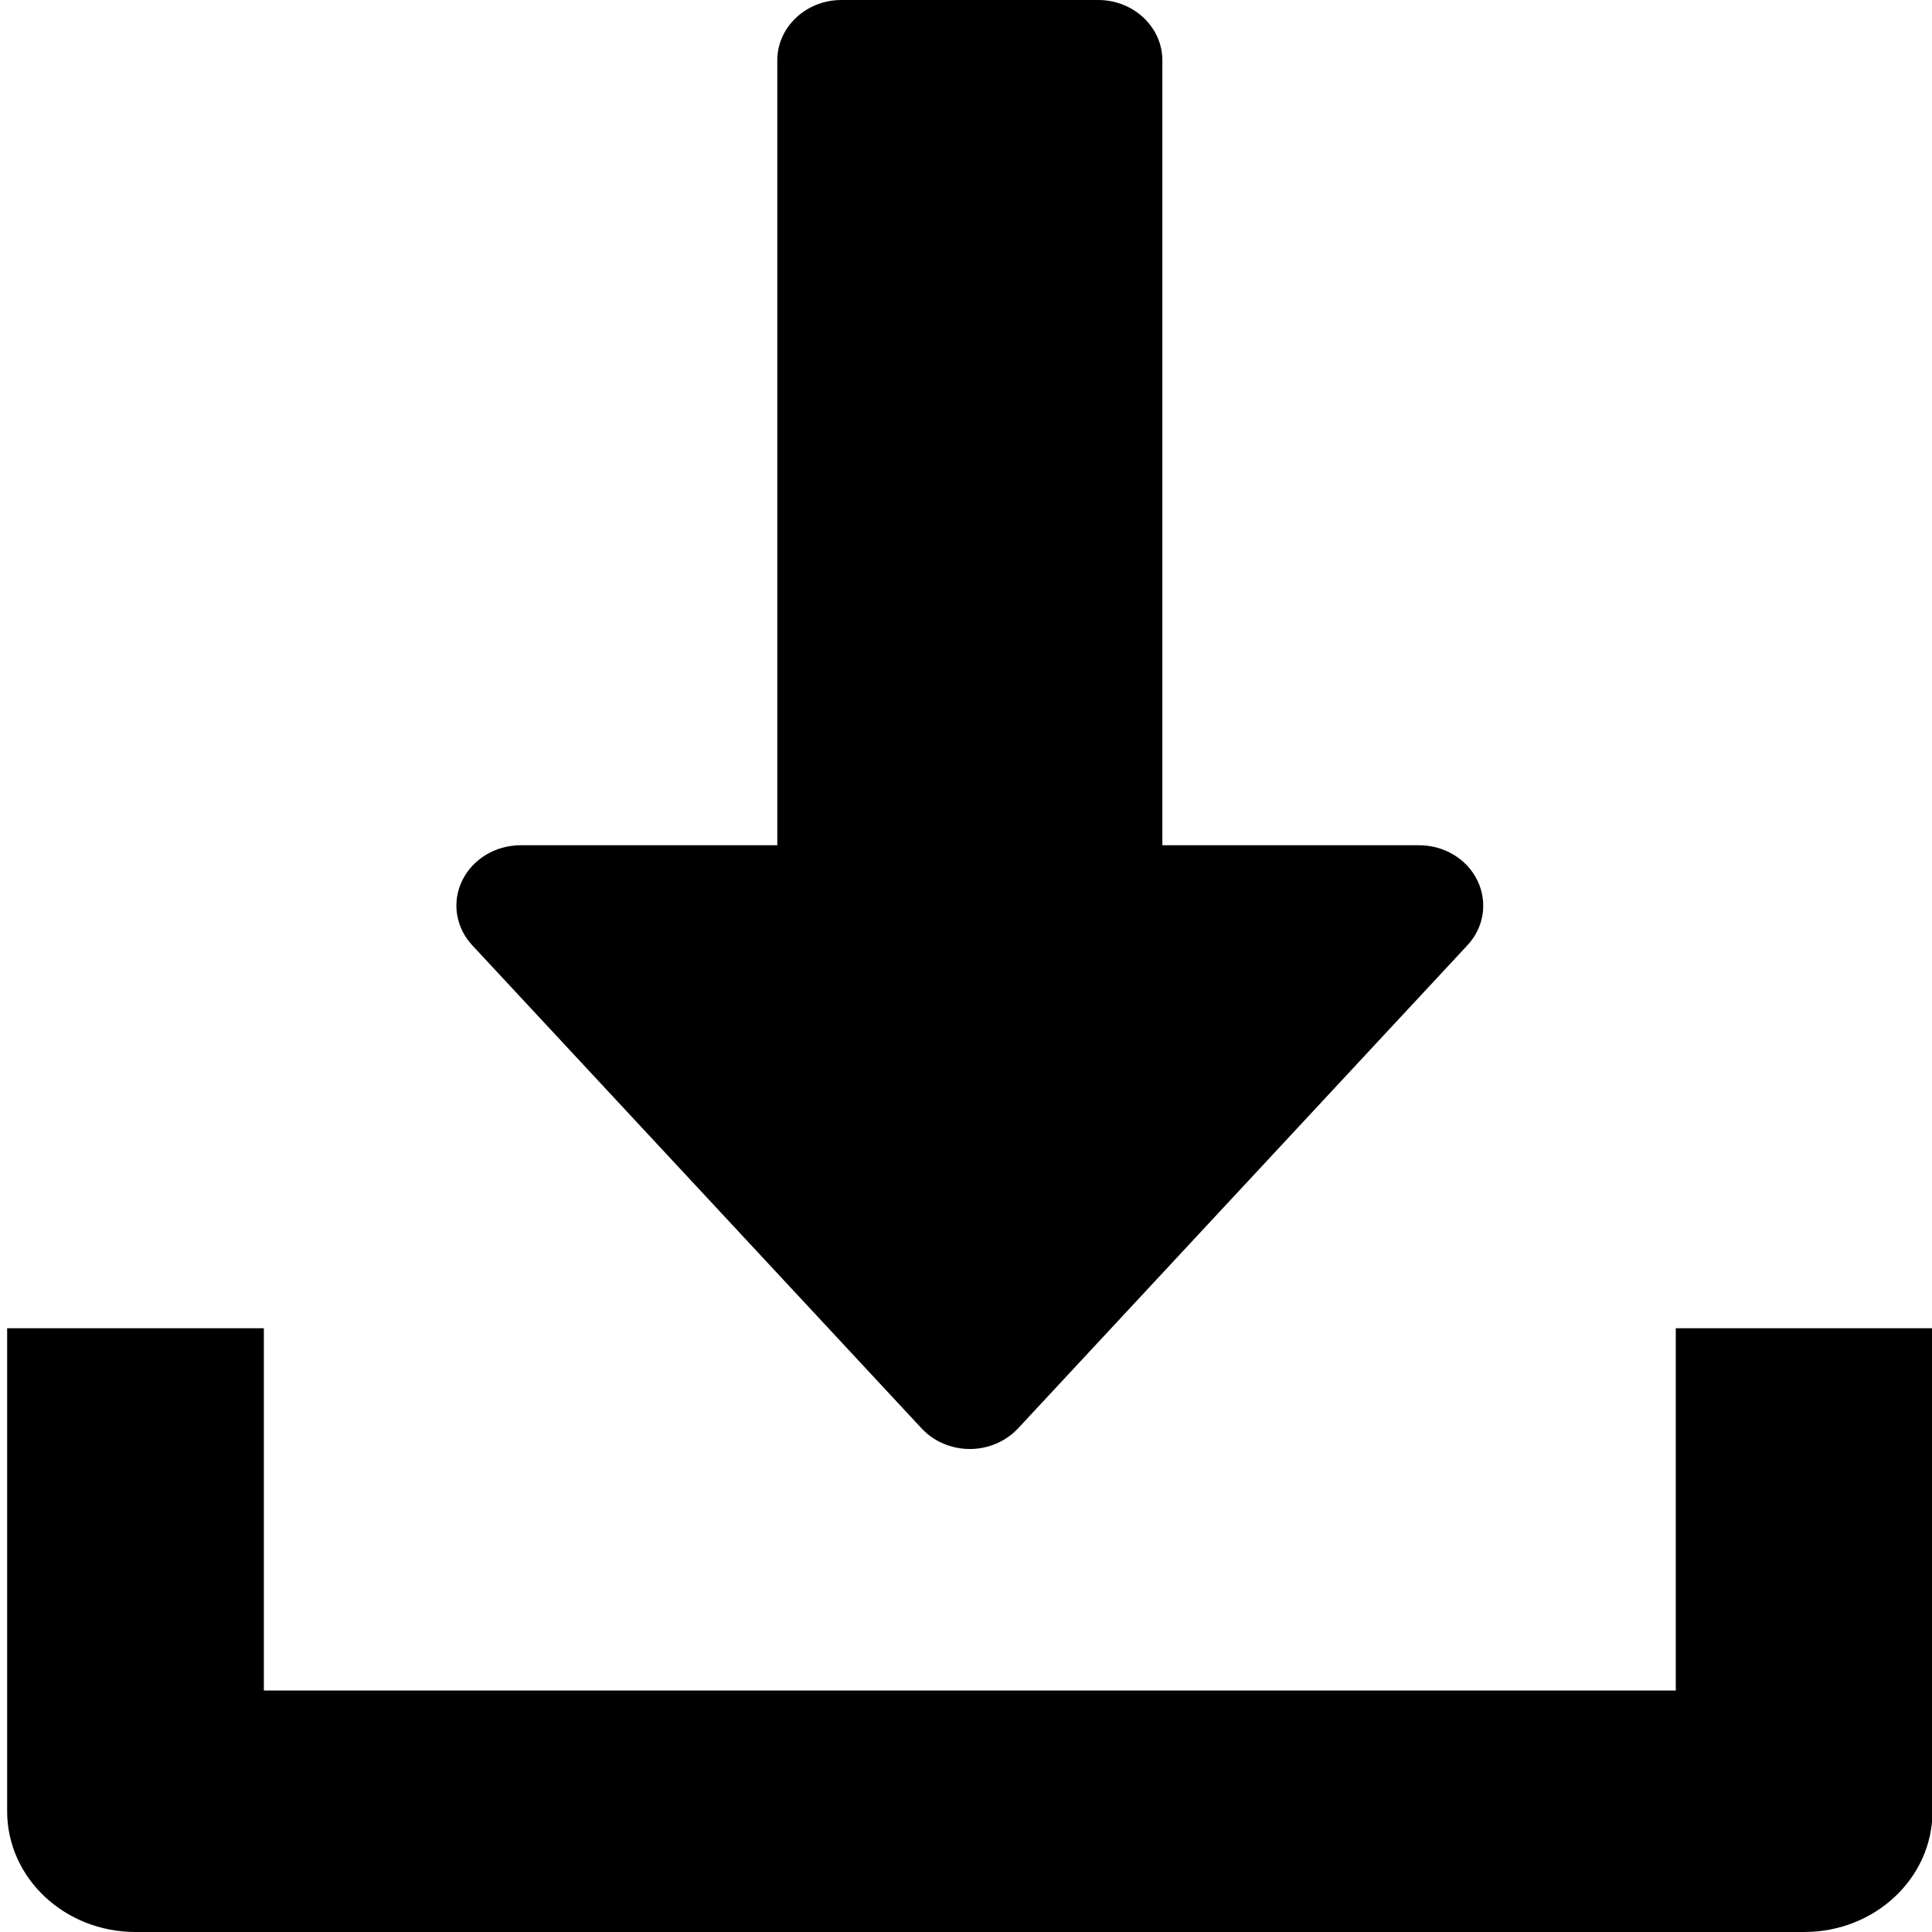 <?xml version="1.0" encoding="UTF-8" standalone="no"?>
<!-- Generator: Adobe Illustrator 19.0.0, SVG Export Plug-In . SVG Version: 6.00 Build 0)  -->

<svg
   xmlns:dc="http://purl.org/dc/elements/1.1/"
   xmlns:cc="http://creativecommons.org/ns#"
   xmlns:rdf="http://www.w3.org/1999/02/22-rdf-syntax-ns#"
   xmlns:svg="http://www.w3.org/2000/svg"
   xmlns="http://www.w3.org/2000/svg"
   xmlns:sodipodi="http://sodipodi.sourceforge.net/DTD/sodipodi-0.dtd"
   xmlns:inkscape="http://www.inkscape.org/namespaces/inkscape"
   version="1.1"
   id="Capa_1"
   x="0px"
   y="0px"
   viewBox="0 0 512 512"
   style="enable-background:new 0 0 512 512;"
   xml:space="preserve"
   sodipodi:docname="download.svg"
   inkscape:version="0.92.4 5da689c313, 2019-01-14"><defs
   id="defs47" /><sodipodi:namedview
   pagecolor="#ffffff"
   bordercolor="#666666"
   borderopacity="1"
   objecttolerance="10"
   gridtolerance="10"
   guidetolerance="10"
   inkscape:pageopacity="0"
   inkscape:pageshadow="2"
   inkscape:window-width="960"
   inkscape:window-height="1180"
   id="namedview45"
   showgrid="false"
   inkscape:zoom="0.921875"
   inkscape:cx="260.33898"
   inkscape:cy="256"
   inkscape:window-x="0"
   inkscape:window-y="20"
   inkscape:window-maximized="0"
   inkscape:current-layer="Capa_1" />
<g
   id="g6"
   transform="matrix(1.063,0,0,1,-15.114,0)">
	<g
   id="g4">
		<path
   d="M 382.56,233.376 C 379.968,227.648 374.272,224 368,224 H 304 V 16 C 304,7.168 296.832,0 288,0 h -64 c -8.832,0 -16,7.168 -16,16 v 208 h -64 c -6.272,0 -11.968,3.68 -14.56,9.376 -2.624,5.728 -1.6,12.416 2.528,17.152 l 112,128 c 3.04,3.488 7.424,5.472 12.032,5.472 4.608,0 8.992,-2.016 12.032,-5.472 l 112,-128 c 4.16,-4.704 5.12,-11.424 2.528,-17.152 z"
   id="path2"
   inkscape:connector-curvature="0" />
	</g>
</g>
<g
   id="g12"
   transform="matrix(1.063,0,0,1,-15.114,0)">
	<g
   id="g10">
		<path
   d="m 432,352 v 96 H 80 V 352 H 16 v 128 c 0,17.696 14.336,32 32,32 h 416 c 17.696,0 32,-14.304 32,-32 V 352 Z"
   id="path8"
   inkscape:connector-curvature="0" />
	</g>
</g>
<g
   id="g14"
   transform="matrix(1.063,0,0,1,-15.114,0)">
</g>
<g
   id="g16"
   transform="matrix(1.063,0,0,1,-15.114,0)">
</g>
<g
   id="g18"
   transform="matrix(1.063,0,0,1,-15.114,0)">
</g>
<g
   id="g20"
   transform="matrix(1.063,0,0,1,-15.114,0)">
</g>
<g
   id="g22"
   transform="matrix(1.063,0,0,1,-15.114,0)">
</g>
<g
   id="g24"
   transform="matrix(1.063,0,0,1,-15.114,0)">
</g>
<g
   id="g26"
   transform="matrix(1.063,0,0,1,-15.114,0)">
</g>
<g
   id="g28"
   transform="matrix(1.063,0,0,1,-15.114,0)">
</g>
<g
   id="g30"
   transform="matrix(1.063,0,0,1,-15.114,0)">
</g>
<g
   id="g32"
   transform="matrix(1.063,0,0,1,-15.114,0)">
</g>
<g
   id="g34"
   transform="matrix(1.063,0,0,1,-15.114,0)">
</g>
<g
   id="g36"
   transform="matrix(1.063,0,0,1,-15.114,0)">
</g>
<g
   id="g38"
   transform="matrix(1.063,0,0,1,-15.114,0)">
</g>
<g
   id="g40"
   transform="matrix(1.063,0,0,1,-15.114,0)">
</g>
<g
   id="g42"
   transform="matrix(1.063,0,0,1,-15.114,0)">
</g>
</svg>